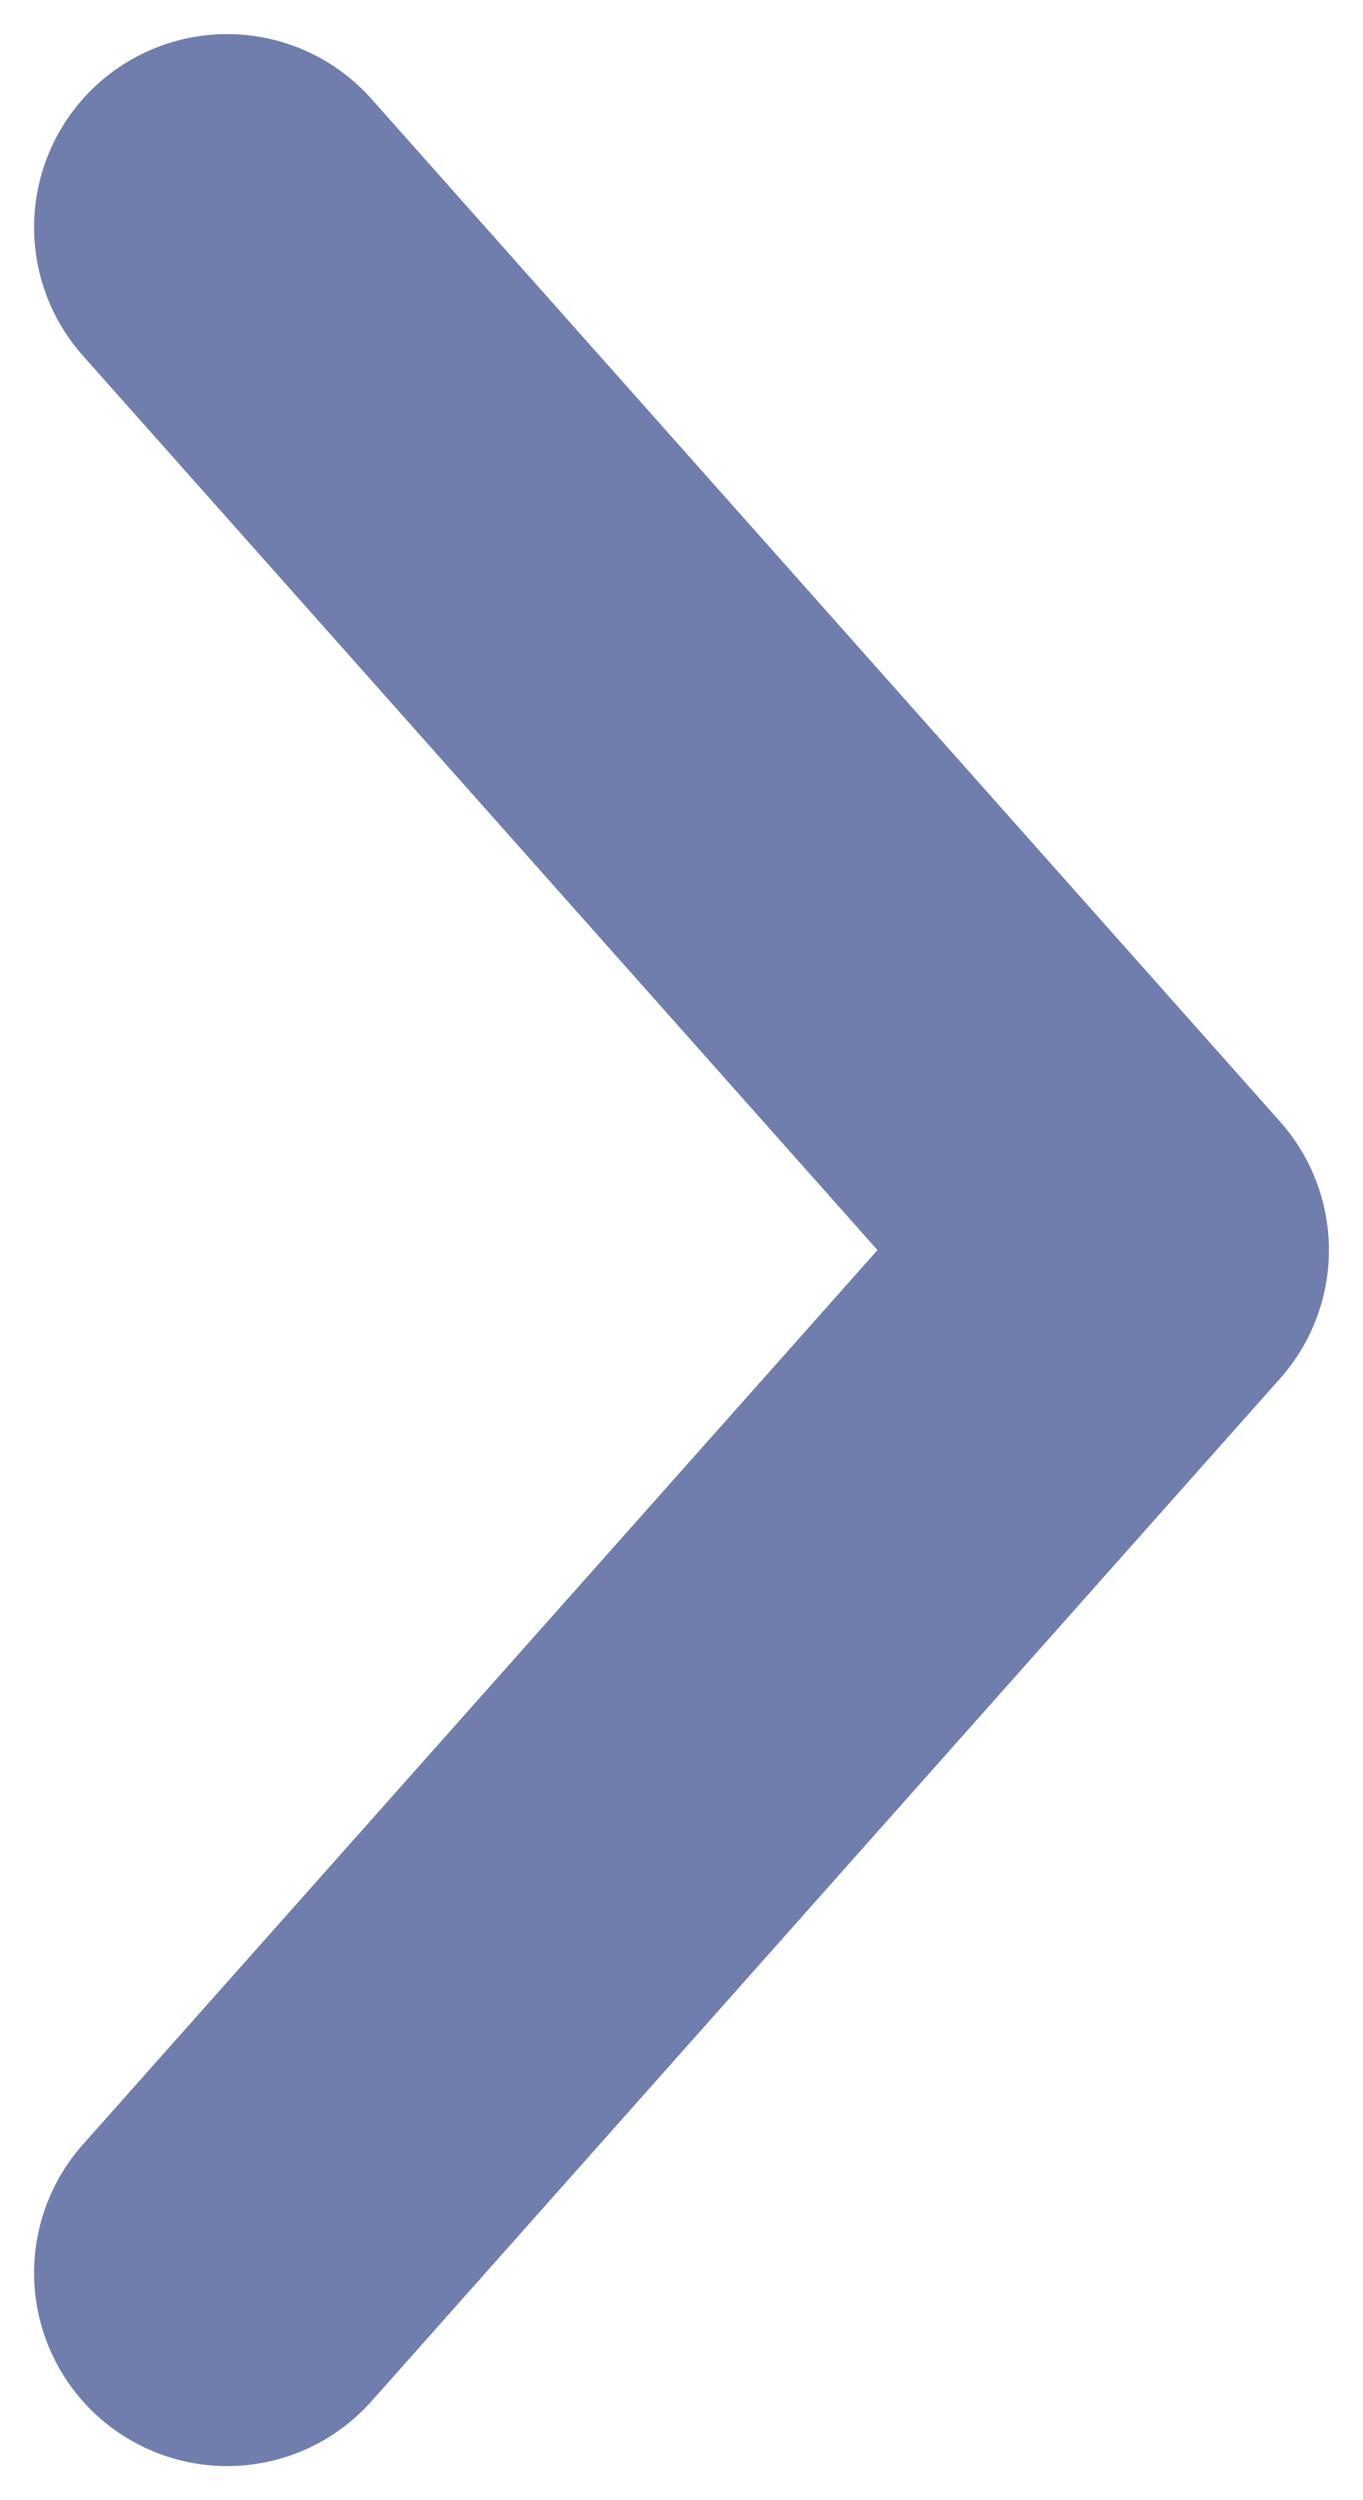 <svg
  width="6"
  height="11"
  viewBox="0 0 6 11"
  fill="none"
  xmlns="http://www.w3.org/2000/svg"><path
    d="M1 1L5 5.5L1 10"
    stroke="#707EAE"
    stroke-width="1.7"
    stroke-linecap="round"
    stroke-linejoin="round" /></svg>